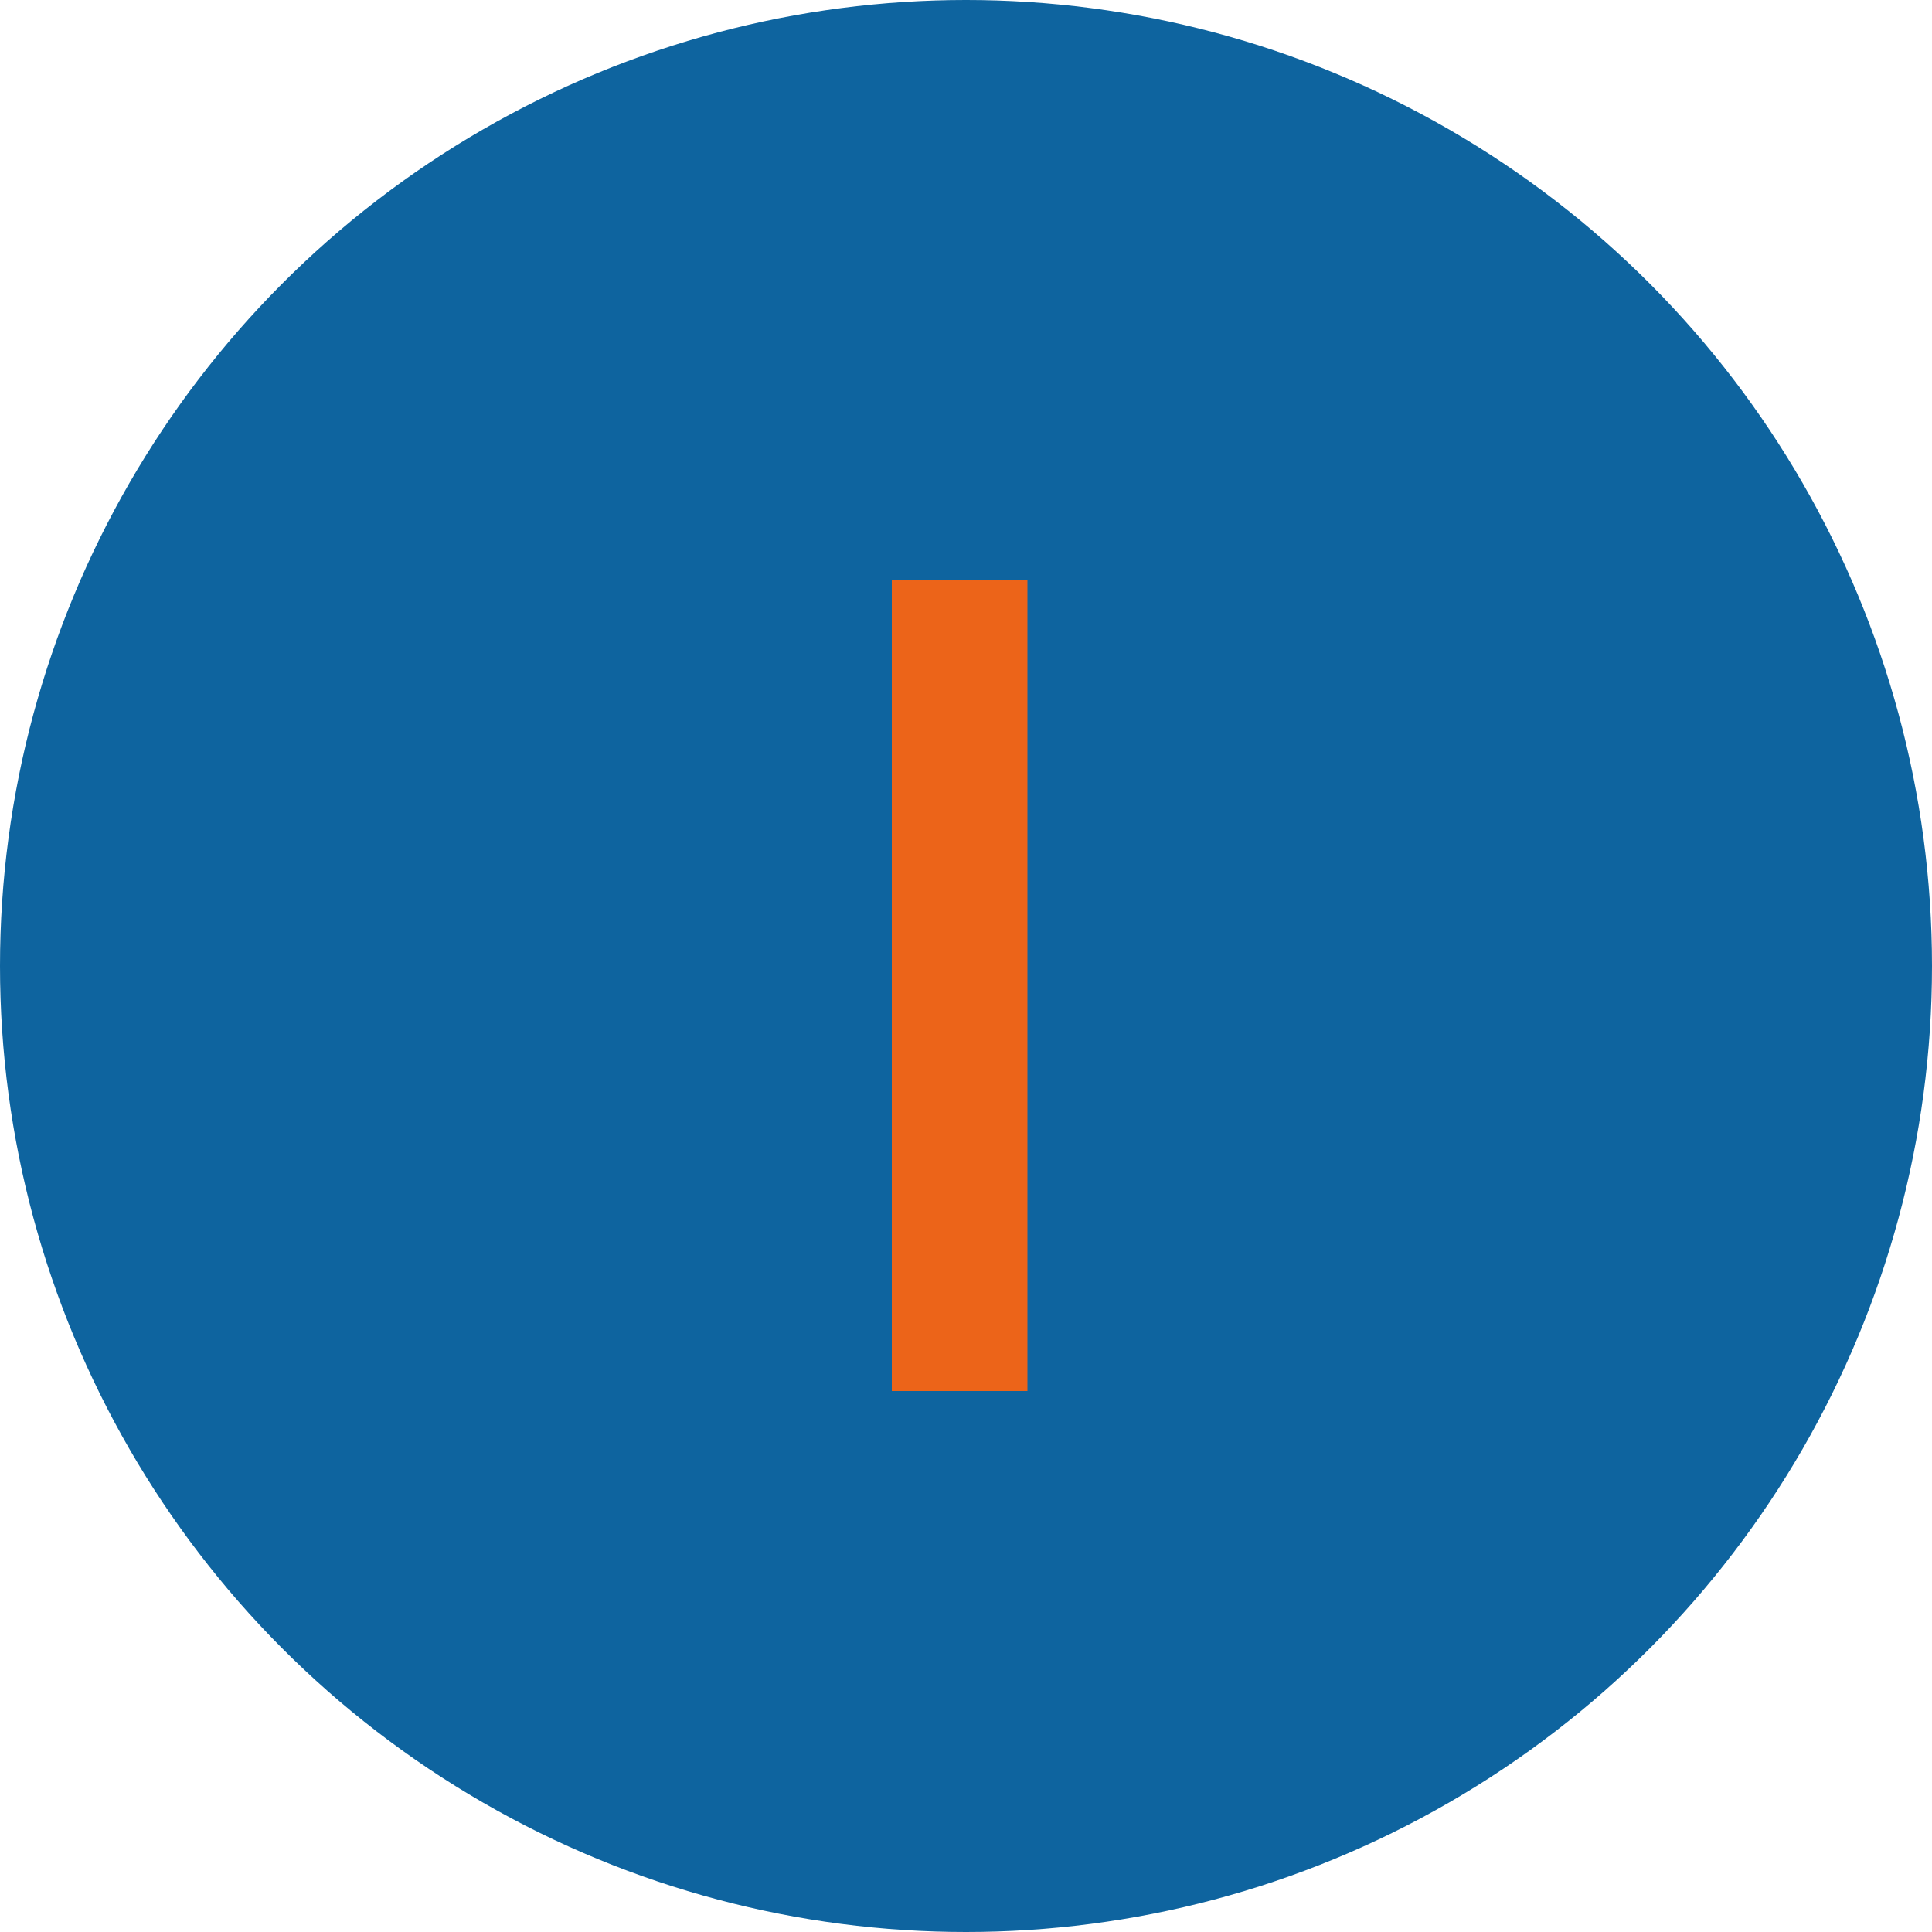 <svg xmlns="http://www.w3.org/2000/svg" width="100" height="100" viewBox="0 0 100 100" fill="none"><circle cx="50" cy="50" r="50" fill="#0E649F"></circle><path d="M46.16 30H53.18V72H46.16V30Z" fill="#EC6419"></path></svg>